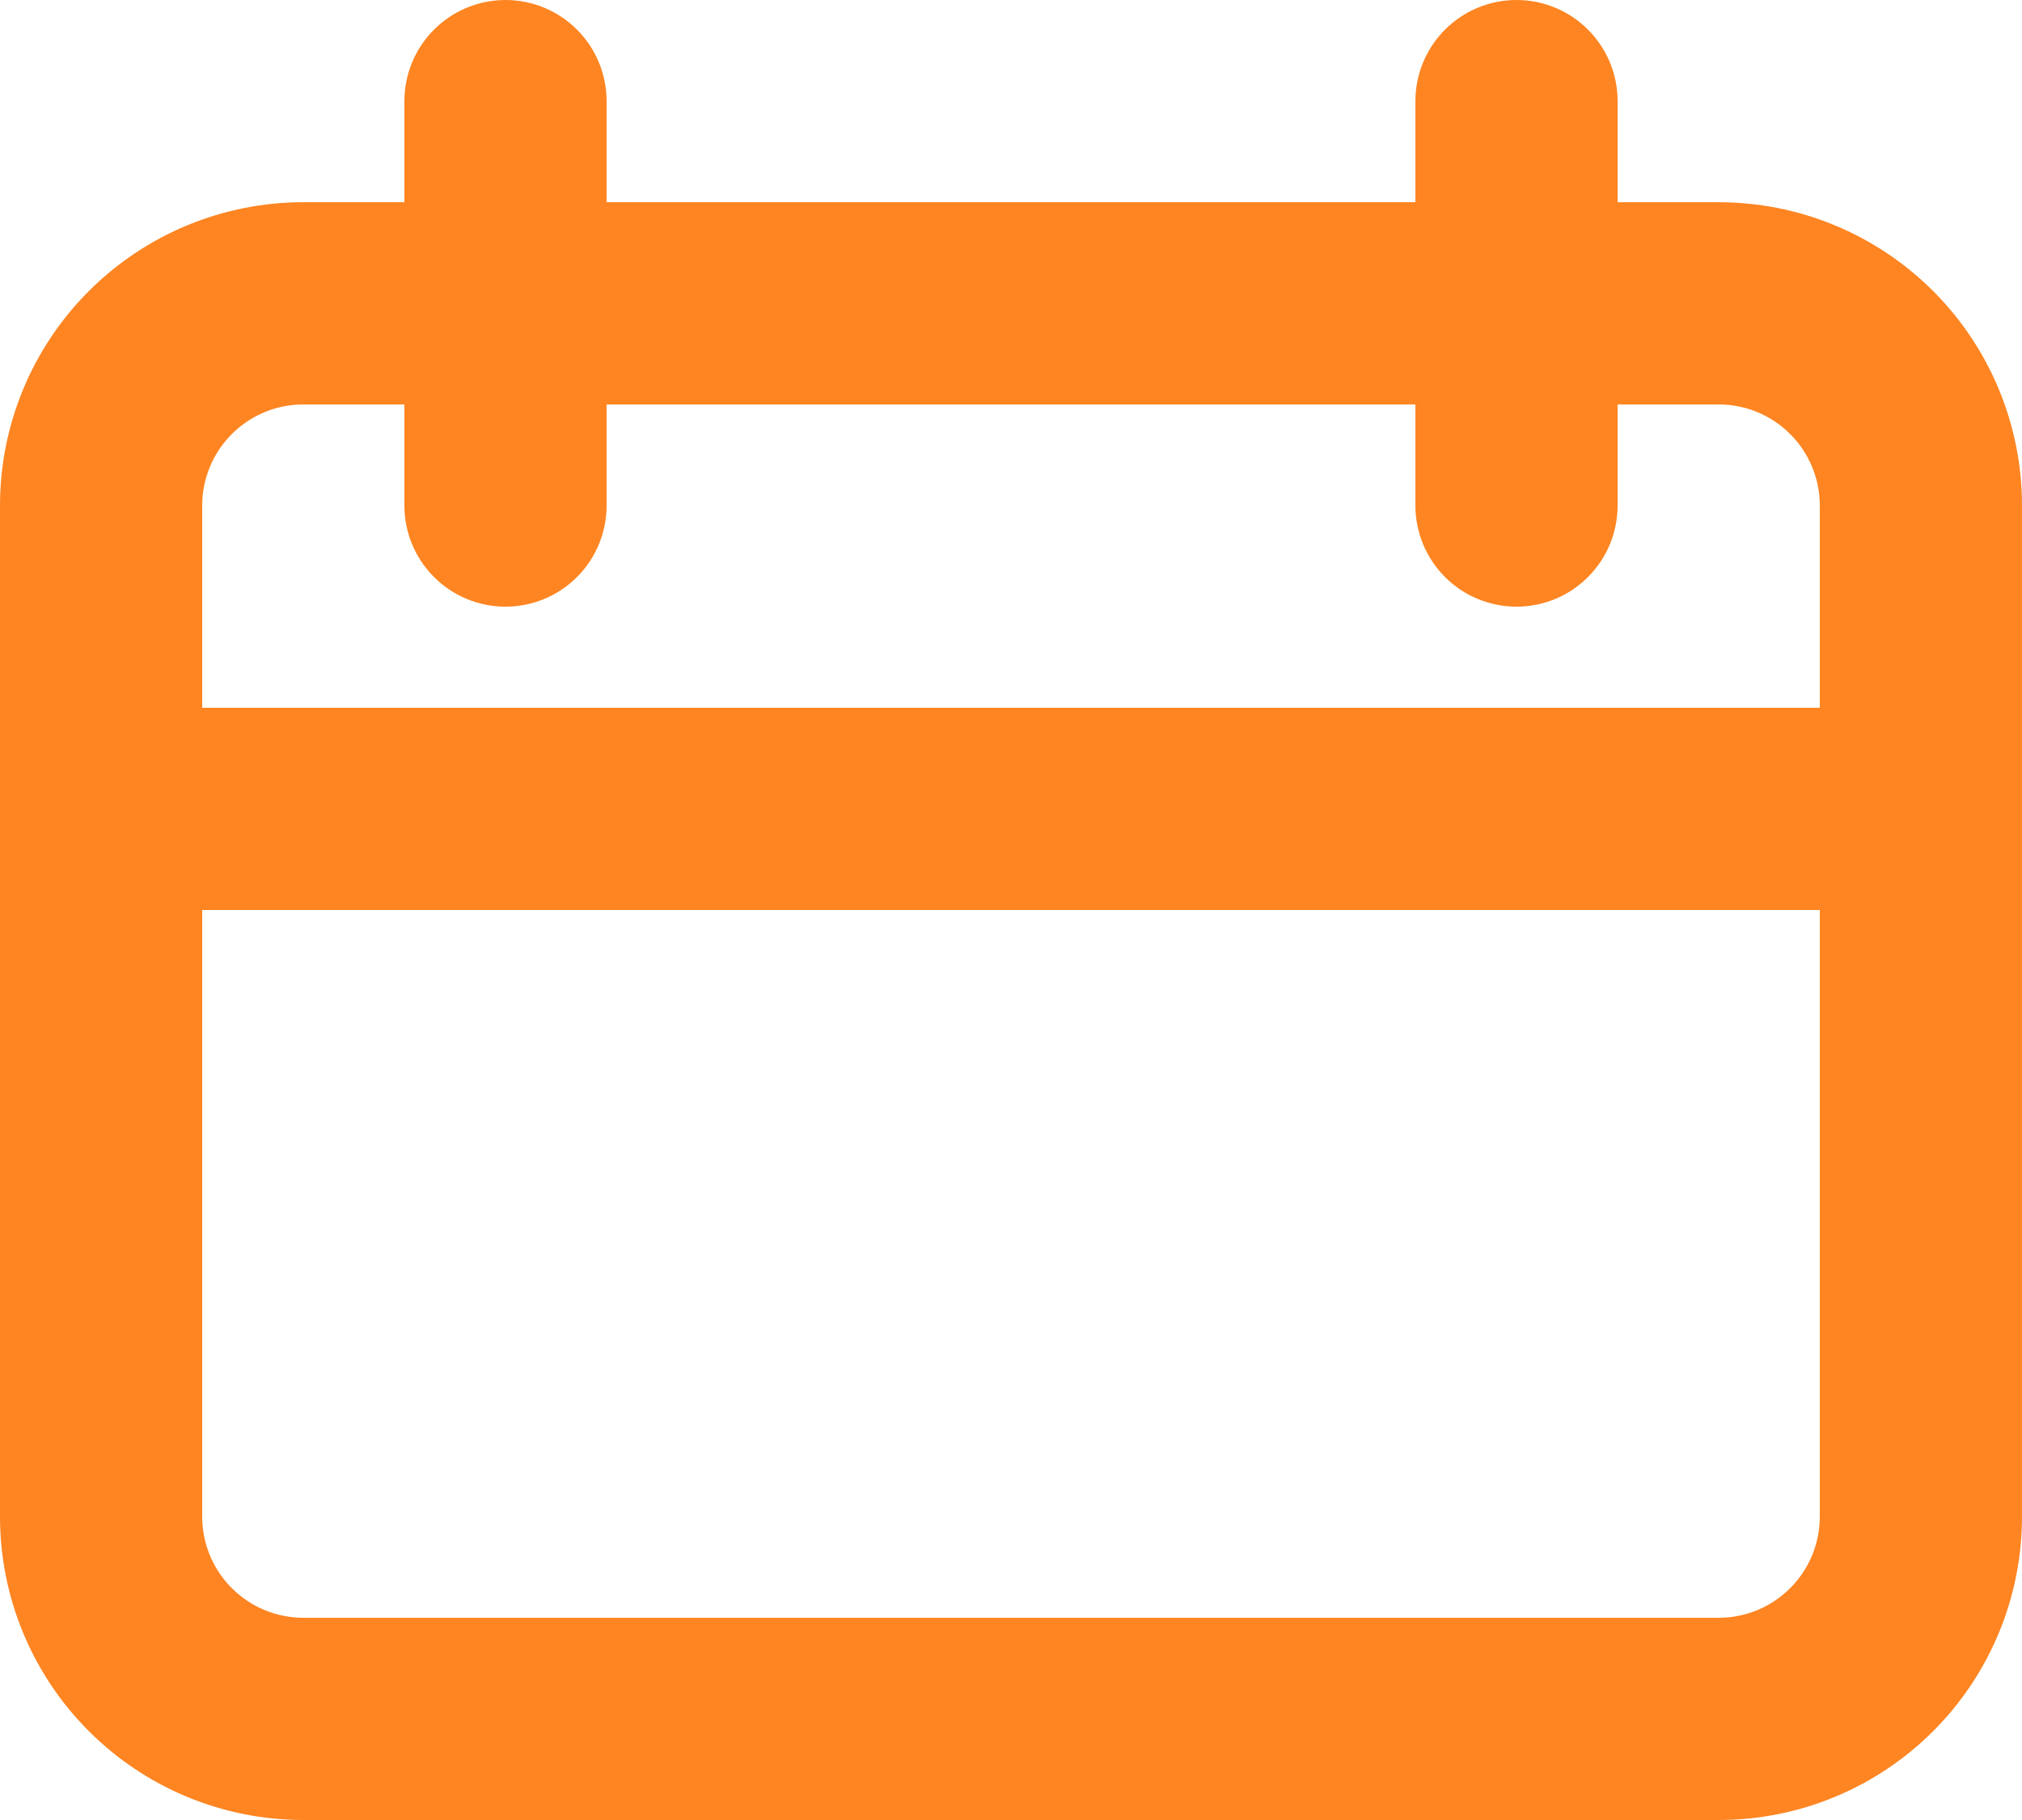 <svg width="80" height="72" viewBox="0 0 80 72" fill="none" xmlns="http://www.w3.org/2000/svg">
<path d="M72 28V20C72 18.939 71.579 17.922 70.828 17.172C70.078 16.421 69.061 16 68 16H64V20C64 21.061 63.579 22.078 62.828 22.828C62.078 23.579 61.061 24 60 24C58.939 24 57.922 23.579 57.172 22.828C56.421 22.078 56 21.061 56 20V16H24V20C24 21.061 23.579 22.078 22.828 22.828C22.078 23.579 21.061 24 20 24C18.939 24 17.922 23.579 17.172 22.828C16.421 22.078 16 21.061 16 20V16H12C10.939 16 9.922 16.421 9.172 17.172C8.421 17.922 8 18.939 8 20V28H72ZM72 36H8V60C8 61.061 8.421 62.078 9.172 62.828C9.922 63.579 10.939 64 12 64H68C69.061 64 70.078 63.579 70.828 62.828C71.579 62.078 72 61.061 72 60V36ZM64 8H68C71.183 8 74.235 9.264 76.485 11.515C78.736 13.765 80 16.817 80 20V60C80 63.183 78.736 66.235 76.485 68.485C74.235 70.736 71.183 72 68 72H12C8.817 72 5.765 70.736 3.515 68.485C1.264 66.235 0 63.183 0 60L0 20C0 16.817 1.264 13.765 3.515 11.515C5.765 9.264 8.817 8 12 8H16V4C16 2.939 16.421 1.922 17.172 1.172C17.922 0.421 18.939 0 20 0C21.061 0 22.078 0.421 22.828 1.172C23.579 1.922 24 2.939 24 4V8H56V4C56 2.939 56.421 1.922 57.172 1.172C57.922 0.421 58.939 0 60 0C61.061 0 62.078 0.421 62.828 1.172C63.579 1.922 64 2.939 64 4V8Z" fill="#FE8522"/>
</svg>
